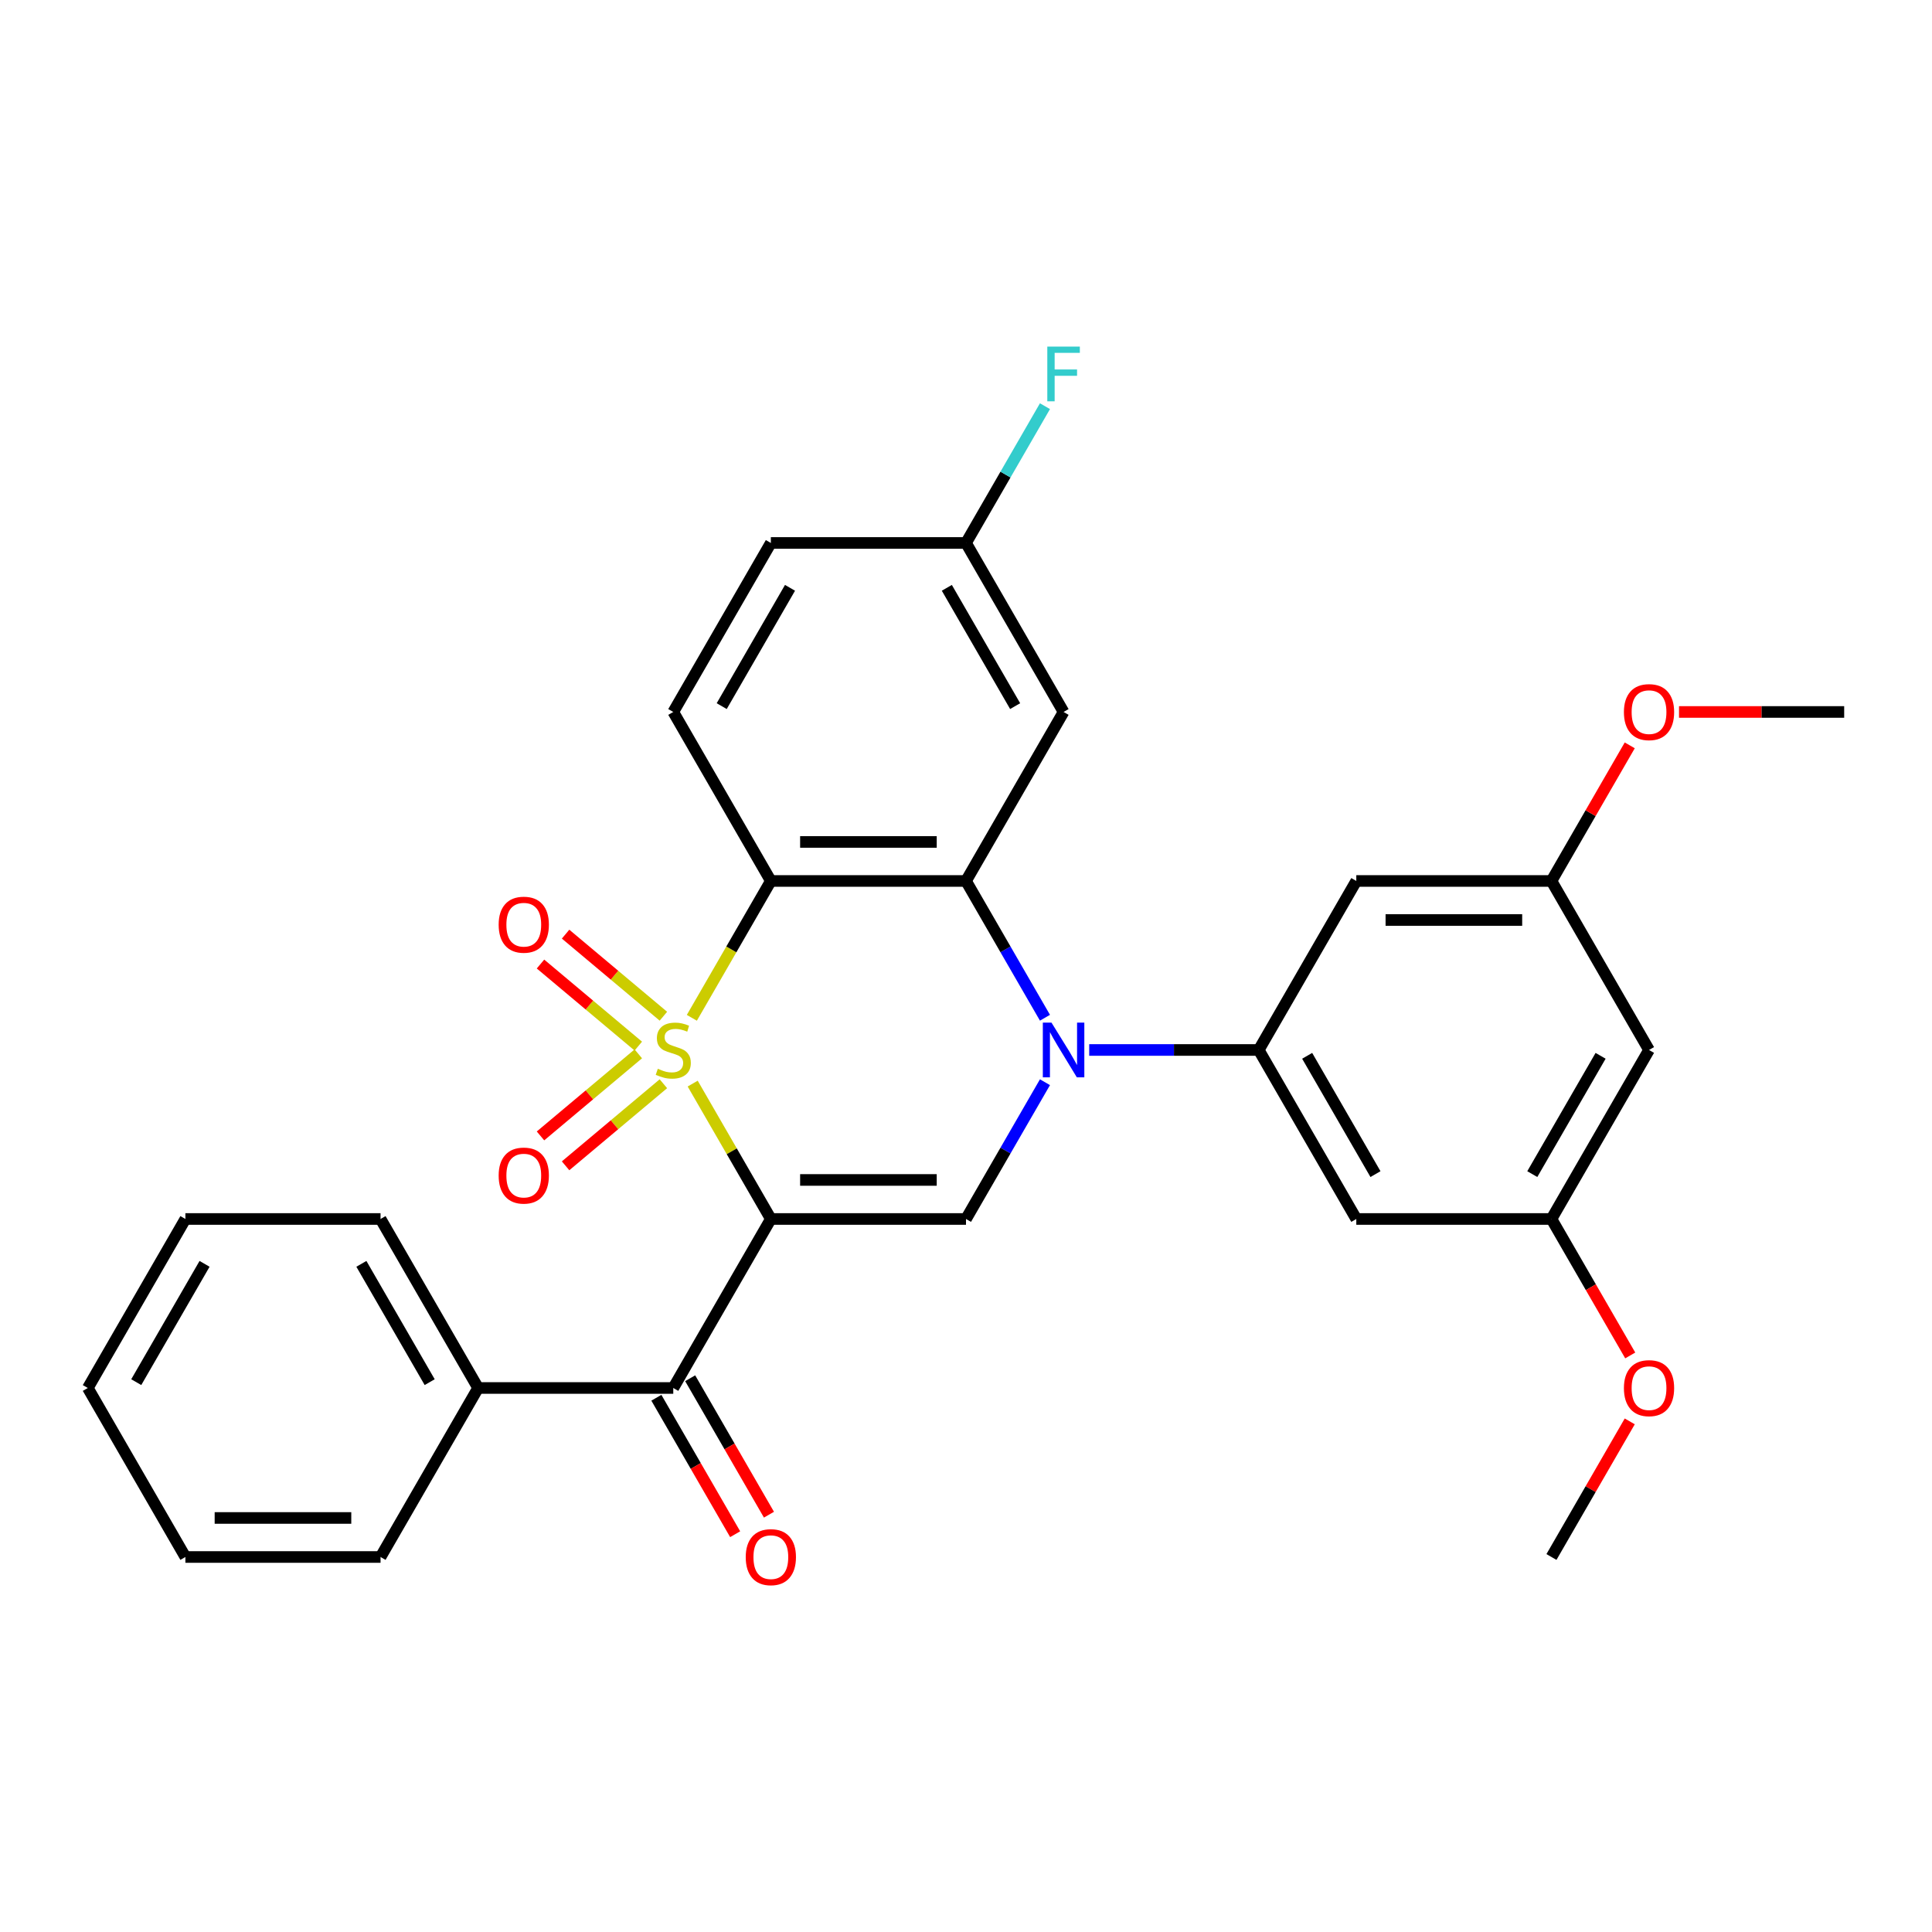 <?xml version='1.0' encoding='iso-8859-1'?>
<svg version='1.1' baseProfile='full'
              xmlns='http://www.w3.org/2000/svg'
                      xmlns:rdkit='http://www.rdkit.org/xml'
                      xmlns:xlink='http://www.w3.org/1999/xlink'
                  xml:space='preserve'
width='1000px' height='1000px' viewBox='0 0 1000 1000'>
<!-- END OF HEADER -->
<rect style='opacity:1.0;fill:#FFFFFF;stroke:none' width='1000' height='1000' x='0' y='0'> </rect>
<path class='bond-0' d='M 358.534,560.871 L 378.762,595.907' style='fill:none;fill-rule:evenodd;stroke:#CCCC00;stroke-width:6px;stroke-linecap:butt;stroke-linejoin:miter;stroke-opacity:1' />
<path class='bond-0' d='M 378.762,595.907 L 398.99,630.943' style='fill:none;fill-rule:evenodd;stroke:#000000;stroke-width:6px;stroke-linecap:butt;stroke-linejoin:miter;stroke-opacity:1' />
<path class='bond-1' d='M 358.095,526.821 L 378.542,491.405' style='fill:none;fill-rule:evenodd;stroke:#CCCC00;stroke-width:6px;stroke-linecap:butt;stroke-linejoin:miter;stroke-opacity:1' />
<path class='bond-1' d='M 378.542,491.405 L 398.99,455.989' style='fill:none;fill-rule:evenodd;stroke:#000000;stroke-width:6px;stroke-linecap:butt;stroke-linejoin:miter;stroke-opacity:1' />
<path class='bond-7' d='M 343.372,525.99 L 318.059,504.75' style='fill:none;fill-rule:evenodd;stroke:#CCCC00;stroke-width:6px;stroke-linecap:butt;stroke-linejoin:miter;stroke-opacity:1' />
<path class='bond-7' d='M 318.059,504.75 L 292.746,483.509' style='fill:none;fill-rule:evenodd;stroke:#FF0000;stroke-width:6px;stroke-linecap:butt;stroke-linejoin:miter;stroke-opacity:1' />
<path class='bond-7' d='M 330.387,541.466 L 305.074,520.225' style='fill:none;fill-rule:evenodd;stroke:#CCCC00;stroke-width:6px;stroke-linecap:butt;stroke-linejoin:miter;stroke-opacity:1' />
<path class='bond-7' d='M 305.074,520.225 L 279.76,498.985' style='fill:none;fill-rule:evenodd;stroke:#FF0000;stroke-width:6px;stroke-linecap:butt;stroke-linejoin:miter;stroke-opacity:1' />
<path class='bond-8' d='M 330.387,545.466 L 305.074,566.706' style='fill:none;fill-rule:evenodd;stroke:#CCCC00;stroke-width:6px;stroke-linecap:butt;stroke-linejoin:miter;stroke-opacity:1' />
<path class='bond-8' d='M 305.074,566.706 L 279.76,587.947' style='fill:none;fill-rule:evenodd;stroke:#FF0000;stroke-width:6px;stroke-linecap:butt;stroke-linejoin:miter;stroke-opacity:1' />
<path class='bond-8' d='M 343.372,560.942 L 318.059,582.182' style='fill:none;fill-rule:evenodd;stroke:#CCCC00;stroke-width:6px;stroke-linecap:butt;stroke-linejoin:miter;stroke-opacity:1' />
<path class='bond-8' d='M 318.059,582.182 L 292.746,603.422' style='fill:none;fill-rule:evenodd;stroke:#FF0000;stroke-width:6px;stroke-linecap:butt;stroke-linejoin:miter;stroke-opacity:1' />
<path class='bond-4' d='M 398.99,630.943 L 500,630.943' style='fill:none;fill-rule:evenodd;stroke:#000000;stroke-width:6px;stroke-linecap:butt;stroke-linejoin:miter;stroke-opacity:1' />
<path class='bond-4' d='M 414.141,610.741 L 484.848,610.741' style='fill:none;fill-rule:evenodd;stroke:#000000;stroke-width:6px;stroke-linecap:butt;stroke-linejoin:miter;stroke-opacity:1' />
<path class='bond-6' d='M 398.99,630.943 L 348.485,718.421' style='fill:none;fill-rule:evenodd;stroke:#000000;stroke-width:6px;stroke-linecap:butt;stroke-linejoin:miter;stroke-opacity:1' />
<path class='bond-3' d='M 398.99,455.989 L 500,455.989' style='fill:none;fill-rule:evenodd;stroke:#000000;stroke-width:6px;stroke-linecap:butt;stroke-linejoin:miter;stroke-opacity:1' />
<path class='bond-3' d='M 414.141,435.787 L 484.848,435.787' style='fill:none;fill-rule:evenodd;stroke:#000000;stroke-width:6px;stroke-linecap:butt;stroke-linejoin:miter;stroke-opacity:1' />
<path class='bond-10' d='M 398.99,455.989 L 348.485,368.511' style='fill:none;fill-rule:evenodd;stroke:#000000;stroke-width:6px;stroke-linecap:butt;stroke-linejoin:miter;stroke-opacity:1' />
<path class='bond-2' d='M 540.872,526.781 L 520.436,491.385' style='fill:none;fill-rule:evenodd;stroke:#0000FF;stroke-width:6px;stroke-linecap:butt;stroke-linejoin:miter;stroke-opacity:1' />
<path class='bond-2' d='M 520.436,491.385 L 500,455.989' style='fill:none;fill-rule:evenodd;stroke:#000000;stroke-width:6px;stroke-linecap:butt;stroke-linejoin:miter;stroke-opacity:1' />
<path class='bond-5' d='M 563.77,543.466 L 607.643,543.466' style='fill:none;fill-rule:evenodd;stroke:#0000FF;stroke-width:6px;stroke-linecap:butt;stroke-linejoin:miter;stroke-opacity:1' />
<path class='bond-5' d='M 607.643,543.466 L 651.515,543.466' style='fill:none;fill-rule:evenodd;stroke:#000000;stroke-width:6px;stroke-linecap:butt;stroke-linejoin:miter;stroke-opacity:1' />
<path class='bond-30' d='M 540.872,560.151 L 520.436,595.547' style='fill:none;fill-rule:evenodd;stroke:#0000FF;stroke-width:6px;stroke-linecap:butt;stroke-linejoin:miter;stroke-opacity:1' />
<path class='bond-30' d='M 520.436,595.547 L 500,630.943' style='fill:none;fill-rule:evenodd;stroke:#000000;stroke-width:6px;stroke-linecap:butt;stroke-linejoin:miter;stroke-opacity:1' />
<path class='bond-9' d='M 500,455.989 L 550.505,368.511' style='fill:none;fill-rule:evenodd;stroke:#000000;stroke-width:6px;stroke-linecap:butt;stroke-linejoin:miter;stroke-opacity:1' />
<path class='bond-11' d='M 651.515,543.466 L 702.02,630.943' style='fill:none;fill-rule:evenodd;stroke:#000000;stroke-width:6px;stroke-linecap:butt;stroke-linejoin:miter;stroke-opacity:1' />
<path class='bond-11' d='M 676.586,546.487 L 711.94,607.721' style='fill:none;fill-rule:evenodd;stroke:#000000;stroke-width:6px;stroke-linecap:butt;stroke-linejoin:miter;stroke-opacity:1' />
<path class='bond-12' d='M 651.515,543.466 L 702.02,455.989' style='fill:none;fill-rule:evenodd;stroke:#000000;stroke-width:6px;stroke-linecap:butt;stroke-linejoin:miter;stroke-opacity:1' />
<path class='bond-15' d='M 339.737,723.471 L 360.127,758.787' style='fill:none;fill-rule:evenodd;stroke:#000000;stroke-width:6px;stroke-linecap:butt;stroke-linejoin:miter;stroke-opacity:1' />
<path class='bond-15' d='M 360.127,758.787 L 380.517,794.103' style='fill:none;fill-rule:evenodd;stroke:#FF0000;stroke-width:6px;stroke-linecap:butt;stroke-linejoin:miter;stroke-opacity:1' />
<path class='bond-15' d='M 357.233,713.37 L 377.622,748.686' style='fill:none;fill-rule:evenodd;stroke:#000000;stroke-width:6px;stroke-linecap:butt;stroke-linejoin:miter;stroke-opacity:1' />
<path class='bond-15' d='M 377.622,748.686 L 398.012,784.002' style='fill:none;fill-rule:evenodd;stroke:#FF0000;stroke-width:6px;stroke-linecap:butt;stroke-linejoin:miter;stroke-opacity:1' />
<path class='bond-17' d='M 348.485,718.421 L 247.475,718.421' style='fill:none;fill-rule:evenodd;stroke:#000000;stroke-width:6px;stroke-linecap:butt;stroke-linejoin:miter;stroke-opacity:1' />
<path class='bond-31' d='M 550.505,368.511 L 500,281.034' style='fill:none;fill-rule:evenodd;stroke:#000000;stroke-width:6px;stroke-linecap:butt;stroke-linejoin:miter;stroke-opacity:1' />
<path class='bond-31' d='M 525.434,365.491 L 490.08,304.257' style='fill:none;fill-rule:evenodd;stroke:#000000;stroke-width:6px;stroke-linecap:butt;stroke-linejoin:miter;stroke-opacity:1' />
<path class='bond-19' d='M 348.485,368.511 L 398.99,281.034' style='fill:none;fill-rule:evenodd;stroke:#000000;stroke-width:6px;stroke-linecap:butt;stroke-linejoin:miter;stroke-opacity:1' />
<path class='bond-19' d='M 373.556,365.491 L 408.91,304.257' style='fill:none;fill-rule:evenodd;stroke:#000000;stroke-width:6px;stroke-linecap:butt;stroke-linejoin:miter;stroke-opacity:1' />
<path class='bond-14' d='M 702.02,630.943 L 803.03,630.943' style='fill:none;fill-rule:evenodd;stroke:#000000;stroke-width:6px;stroke-linecap:butt;stroke-linejoin:miter;stroke-opacity:1' />
<path class='bond-13' d='M 702.02,455.989 L 803.03,455.989' style='fill:none;fill-rule:evenodd;stroke:#000000;stroke-width:6px;stroke-linecap:butt;stroke-linejoin:miter;stroke-opacity:1' />
<path class='bond-13' d='M 717.172,476.191 L 787.879,476.191' style='fill:none;fill-rule:evenodd;stroke:#000000;stroke-width:6px;stroke-linecap:butt;stroke-linejoin:miter;stroke-opacity:1' />
<path class='bond-16' d='M 803.03,455.989 L 853.535,543.466' style='fill:none;fill-rule:evenodd;stroke:#000000;stroke-width:6px;stroke-linecap:butt;stroke-linejoin:miter;stroke-opacity:1' />
<path class='bond-22' d='M 803.03,455.989 L 823.293,420.893' style='fill:none;fill-rule:evenodd;stroke:#000000;stroke-width:6px;stroke-linecap:butt;stroke-linejoin:miter;stroke-opacity:1' />
<path class='bond-22' d='M 823.293,420.893 L 843.556,385.797' style='fill:none;fill-rule:evenodd;stroke:#FF0000;stroke-width:6px;stroke-linecap:butt;stroke-linejoin:miter;stroke-opacity:1' />
<path class='bond-21' d='M 803.03,630.943 L 823.42,666.259' style='fill:none;fill-rule:evenodd;stroke:#000000;stroke-width:6px;stroke-linecap:butt;stroke-linejoin:miter;stroke-opacity:1' />
<path class='bond-21' d='M 823.42,666.259 L 843.81,701.575' style='fill:none;fill-rule:evenodd;stroke:#FF0000;stroke-width:6px;stroke-linecap:butt;stroke-linejoin:miter;stroke-opacity:1' />
<path class='bond-33' d='M 803.03,630.943 L 853.535,543.466' style='fill:none;fill-rule:evenodd;stroke:#000000;stroke-width:6px;stroke-linecap:butt;stroke-linejoin:miter;stroke-opacity:1' />
<path class='bond-33' d='M 793.111,607.721 L 828.464,546.487' style='fill:none;fill-rule:evenodd;stroke:#000000;stroke-width:6px;stroke-linecap:butt;stroke-linejoin:miter;stroke-opacity:1' />
<path class='bond-23' d='M 247.475,718.421 L 196.97,630.943' style='fill:none;fill-rule:evenodd;stroke:#000000;stroke-width:6px;stroke-linecap:butt;stroke-linejoin:miter;stroke-opacity:1' />
<path class='bond-23' d='M 222.404,715.4 L 187.05,654.166' style='fill:none;fill-rule:evenodd;stroke:#000000;stroke-width:6px;stroke-linecap:butt;stroke-linejoin:miter;stroke-opacity:1' />
<path class='bond-24' d='M 247.475,718.421 L 196.97,805.898' style='fill:none;fill-rule:evenodd;stroke:#000000;stroke-width:6px;stroke-linecap:butt;stroke-linejoin:miter;stroke-opacity:1' />
<path class='bond-18' d='M 500,281.034 L 398.99,281.034' style='fill:none;fill-rule:evenodd;stroke:#000000;stroke-width:6px;stroke-linecap:butt;stroke-linejoin:miter;stroke-opacity:1' />
<path class='bond-20' d='M 500,281.034 L 520.436,245.638' style='fill:none;fill-rule:evenodd;stroke:#000000;stroke-width:6px;stroke-linecap:butt;stroke-linejoin:miter;stroke-opacity:1' />
<path class='bond-20' d='M 520.436,245.638 L 540.872,210.242' style='fill:none;fill-rule:evenodd;stroke:#33CCCC;stroke-width:6px;stroke-linecap:butt;stroke-linejoin:miter;stroke-opacity:1' />
<path class='bond-25' d='M 843.556,735.706 L 823.293,770.802' style='fill:none;fill-rule:evenodd;stroke:#FF0000;stroke-width:6px;stroke-linecap:butt;stroke-linejoin:miter;stroke-opacity:1' />
<path class='bond-25' d='M 823.293,770.802 L 803.03,805.898' style='fill:none;fill-rule:evenodd;stroke:#000000;stroke-width:6px;stroke-linecap:butt;stroke-linejoin:miter;stroke-opacity:1' />
<path class='bond-26' d='M 869.061,368.511 L 911.803,368.511' style='fill:none;fill-rule:evenodd;stroke:#FF0000;stroke-width:6px;stroke-linecap:butt;stroke-linejoin:miter;stroke-opacity:1' />
<path class='bond-26' d='M 911.803,368.511 L 954.545,368.511' style='fill:none;fill-rule:evenodd;stroke:#000000;stroke-width:6px;stroke-linecap:butt;stroke-linejoin:miter;stroke-opacity:1' />
<path class='bond-28' d='M 196.97,630.943 L 95.96,630.943' style='fill:none;fill-rule:evenodd;stroke:#000000;stroke-width:6px;stroke-linecap:butt;stroke-linejoin:miter;stroke-opacity:1' />
<path class='bond-27' d='M 196.97,805.898 L 95.96,805.898' style='fill:none;fill-rule:evenodd;stroke:#000000;stroke-width:6px;stroke-linecap:butt;stroke-linejoin:miter;stroke-opacity:1' />
<path class='bond-27' d='M 181.818,785.696 L 111.111,785.696' style='fill:none;fill-rule:evenodd;stroke:#000000;stroke-width:6px;stroke-linecap:butt;stroke-linejoin:miter;stroke-opacity:1' />
<path class='bond-29' d='M 95.96,805.898 L 45.455,718.421' style='fill:none;fill-rule:evenodd;stroke:#000000;stroke-width:6px;stroke-linecap:butt;stroke-linejoin:miter;stroke-opacity:1' />
<path class='bond-32' d='M 95.96,630.943 L 45.455,718.421' style='fill:none;fill-rule:evenodd;stroke:#000000;stroke-width:6px;stroke-linecap:butt;stroke-linejoin:miter;stroke-opacity:1' />
<path class='bond-32' d='M 105.879,654.166 L 70.526,715.4' style='fill:none;fill-rule:evenodd;stroke:#000000;stroke-width:6px;stroke-linecap:butt;stroke-linejoin:miter;stroke-opacity:1' />
<path  class='atom-0' d='M 340.485 553.186
Q 340.805 553.306, 342.125 553.866
Q 343.445 554.426, 344.885 554.786
Q 346.365 555.106, 347.805 555.106
Q 350.485 555.106, 352.045 553.826
Q 353.605 552.506, 353.605 550.226
Q 353.605 548.666, 352.805 547.706
Q 352.045 546.746, 350.845 546.226
Q 349.645 545.706, 347.645 545.106
Q 345.125 544.346, 343.605 543.626
Q 342.125 542.906, 341.045 541.386
Q 340.005 539.866, 340.005 537.306
Q 340.005 533.746, 342.405 531.546
Q 344.845 529.346, 349.645 529.346
Q 352.925 529.346, 356.645 530.906
L 355.725 533.986
Q 352.325 532.586, 349.765 532.586
Q 347.005 532.586, 345.485 533.746
Q 343.965 534.866, 344.005 536.826
Q 344.005 538.346, 344.765 539.266
Q 345.565 540.186, 346.685 540.706
Q 347.845 541.226, 349.765 541.826
Q 352.325 542.626, 353.845 543.426
Q 355.365 544.226, 356.445 545.866
Q 357.565 547.466, 357.565 550.226
Q 357.565 554.146, 354.925 556.266
Q 352.325 558.346, 347.965 558.346
Q 345.445 558.346, 343.525 557.786
Q 341.645 557.266, 339.405 556.346
L 340.485 553.186
' fill='#CCCC00'/>
<path  class='atom-3' d='M 544.245 529.306
L 553.525 544.306
Q 554.445 545.786, 555.925 548.466
Q 557.405 551.146, 557.485 551.306
L 557.485 529.306
L 561.245 529.306
L 561.245 557.626
L 557.365 557.626
L 547.405 541.226
Q 546.245 539.306, 545.005 537.106
Q 543.805 534.906, 543.445 534.226
L 543.445 557.626
L 539.765 557.626
L 539.765 529.306
L 544.245 529.306
' fill='#0000FF'/>
<path  class='atom-8' d='M 258.107 478.618
Q 258.107 471.818, 261.467 468.018
Q 264.827 464.218, 271.107 464.218
Q 277.387 464.218, 280.747 468.018
Q 284.107 471.818, 284.107 478.618
Q 284.107 485.498, 280.707 489.418
Q 277.307 493.298, 271.107 493.298
Q 264.867 493.298, 261.467 489.418
Q 258.107 485.538, 258.107 478.618
M 271.107 490.098
Q 275.427 490.098, 277.747 487.218
Q 280.107 484.298, 280.107 478.618
Q 280.107 473.058, 277.747 470.258
Q 275.427 467.418, 271.107 467.418
Q 266.787 467.418, 264.427 470.218
Q 262.107 473.018, 262.107 478.618
Q 262.107 484.338, 264.427 487.218
Q 266.787 490.098, 271.107 490.098
' fill='#FF0000'/>
<path  class='atom-9' d='M 258.107 608.474
Q 258.107 601.674, 261.467 597.874
Q 264.827 594.074, 271.107 594.074
Q 277.387 594.074, 280.747 597.874
Q 284.107 601.674, 284.107 608.474
Q 284.107 615.354, 280.707 619.274
Q 277.307 623.154, 271.107 623.154
Q 264.867 623.154, 261.467 619.274
Q 258.107 615.394, 258.107 608.474
M 271.107 619.954
Q 275.427 619.954, 277.747 617.074
Q 280.107 614.154, 280.107 608.474
Q 280.107 602.914, 277.747 600.114
Q 275.427 597.274, 271.107 597.274
Q 266.787 597.274, 264.427 600.074
Q 262.107 602.874, 262.107 608.474
Q 262.107 614.194, 264.427 617.074
Q 266.787 619.954, 271.107 619.954
' fill='#FF0000'/>
<path  class='atom-16' d='M 385.99 805.978
Q 385.99 799.178, 389.35 795.378
Q 392.71 791.578, 398.99 791.578
Q 405.27 791.578, 408.63 795.378
Q 411.99 799.178, 411.99 805.978
Q 411.99 812.858, 408.59 816.778
Q 405.19 820.658, 398.99 820.658
Q 392.75 820.658, 389.35 816.778
Q 385.99 812.898, 385.99 805.978
M 398.99 817.458
Q 403.31 817.458, 405.63 814.578
Q 407.99 811.658, 407.99 805.978
Q 407.99 800.418, 405.63 797.618
Q 403.31 794.778, 398.99 794.778
Q 394.67 794.778, 392.31 797.578
Q 389.99 800.378, 389.99 805.978
Q 389.99 811.698, 392.31 814.578
Q 394.67 817.458, 398.99 817.458
' fill='#FF0000'/>
<path  class='atom-21' d='M 542.085 179.397
L 558.925 179.397
L 558.925 182.637
L 545.885 182.637
L 545.885 191.237
L 557.485 191.237
L 557.485 194.517
L 545.885 194.517
L 545.885 207.717
L 542.085 207.717
L 542.085 179.397
' fill='#33CCCC'/>
<path  class='atom-22' d='M 840.535 718.501
Q 840.535 711.701, 843.895 707.901
Q 847.255 704.101, 853.535 704.101
Q 859.815 704.101, 863.175 707.901
Q 866.535 711.701, 866.535 718.501
Q 866.535 725.381, 863.135 729.301
Q 859.735 733.181, 853.535 733.181
Q 847.295 733.181, 843.895 729.301
Q 840.535 725.421, 840.535 718.501
M 853.535 729.981
Q 857.855 729.981, 860.175 727.101
Q 862.535 724.181, 862.535 718.501
Q 862.535 712.941, 860.175 710.141
Q 857.855 707.301, 853.535 707.301
Q 849.215 707.301, 846.855 710.101
Q 844.535 712.901, 844.535 718.501
Q 844.535 724.221, 846.855 727.101
Q 849.215 729.981, 853.535 729.981
' fill='#FF0000'/>
<path  class='atom-23' d='M 840.535 368.591
Q 840.535 361.791, 843.895 357.991
Q 847.255 354.191, 853.535 354.191
Q 859.815 354.191, 863.175 357.991
Q 866.535 361.791, 866.535 368.591
Q 866.535 375.471, 863.135 379.391
Q 859.735 383.271, 853.535 383.271
Q 847.295 383.271, 843.895 379.391
Q 840.535 375.511, 840.535 368.591
M 853.535 380.071
Q 857.855 380.071, 860.175 377.191
Q 862.535 374.271, 862.535 368.591
Q 862.535 363.031, 860.175 360.231
Q 857.855 357.391, 853.535 357.391
Q 849.215 357.391, 846.855 360.191
Q 844.535 362.991, 844.535 368.591
Q 844.535 374.311, 846.855 377.191
Q 849.215 380.071, 853.535 380.071
' fill='#FF0000'/>
</svg>
